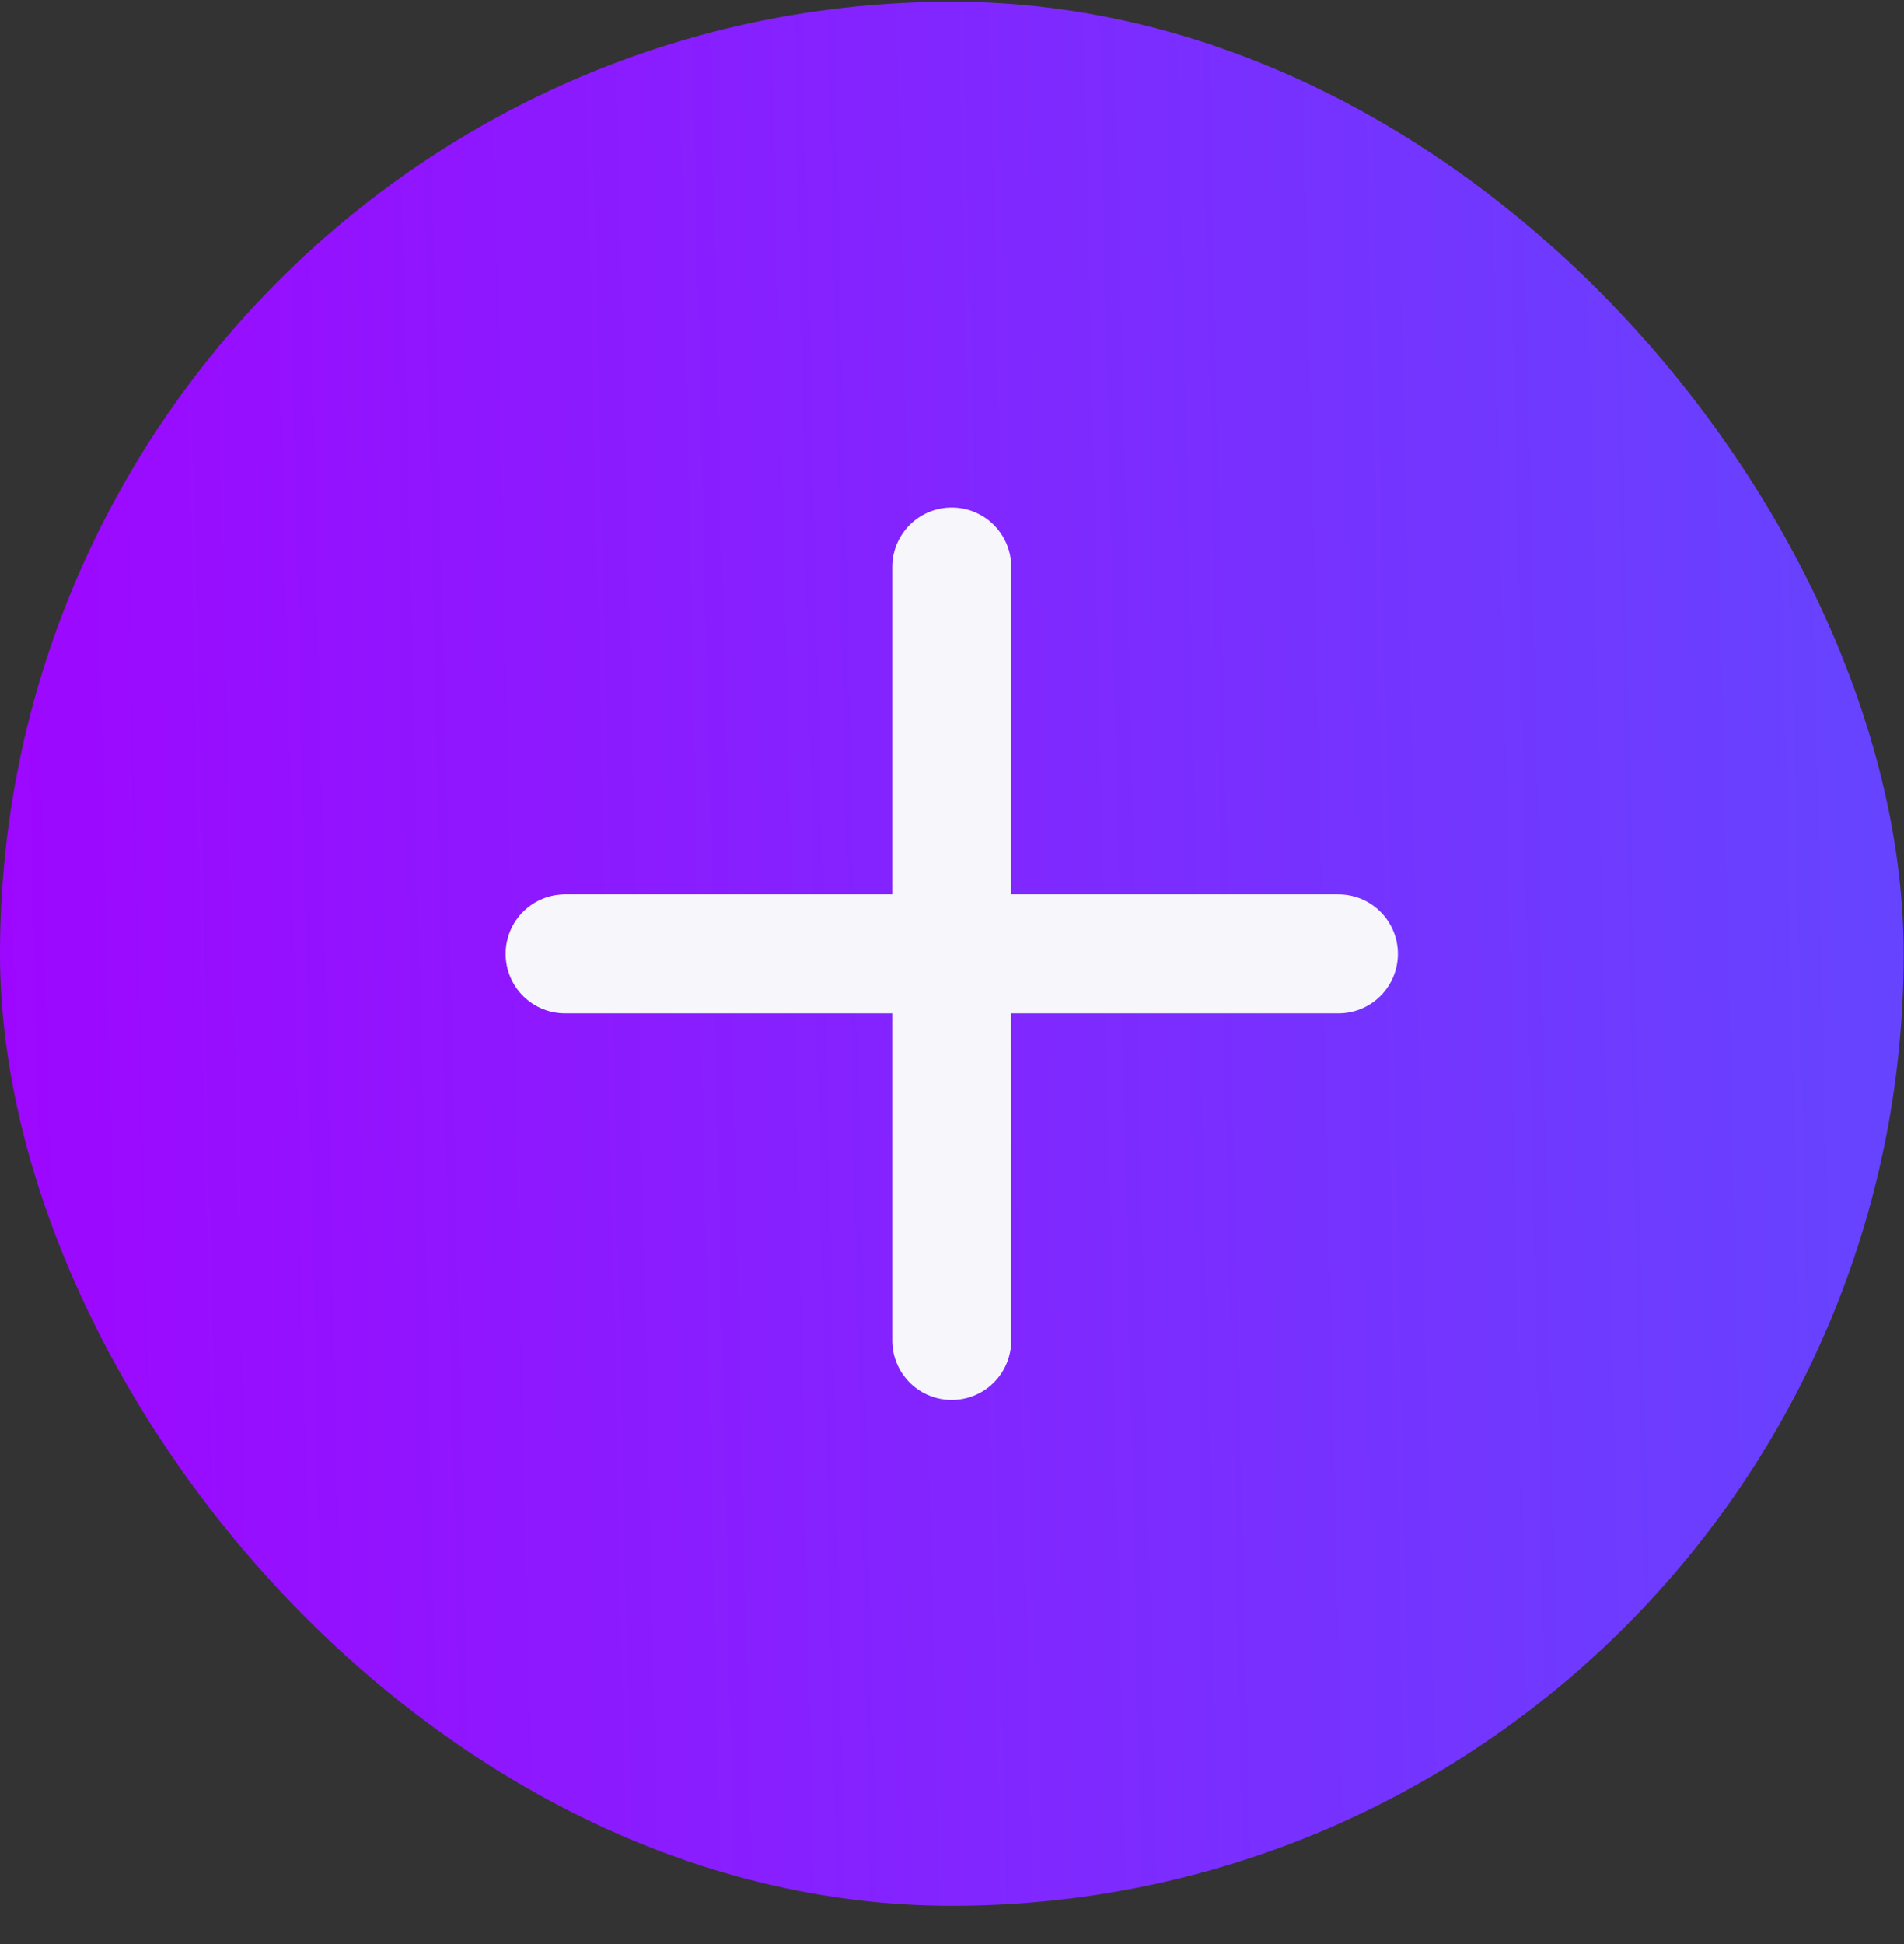 <?xml version="1.0" encoding="UTF-8"?> <svg xmlns="http://www.w3.org/2000/svg" width="48" height="49" viewBox="0 0 48 49" fill="none"><rect x="0" y="0" width="48" height="49" fill="#333333" stroke="none"/> <rect y="0.043" width="47.992" height="47.992" rx="23.996" fill="url(#paint0_linear_1431_8076)"></rect> <line x1="14.246" y1="24.042" x2="33.742" y2="24.042" stroke="#F6F6FB" stroke-width="2.999" stroke-linecap="round"></line> <line x1="23.994" y1="14.291" x2="23.994" y2="33.787" stroke="#F6F6FB" stroke-width="2.999" stroke-linecap="round"></line> <defs> <linearGradient id="paint0_linear_1431_8076" x1="-4.82" y1="55.859" x2="91.761" y2="53.675" gradientUnits="userSpaceOnUse"> <stop stop-color="#A400FF"></stop> <stop offset="1" stop-color="#337BFF"></stop> </linearGradient> </defs> </svg> 